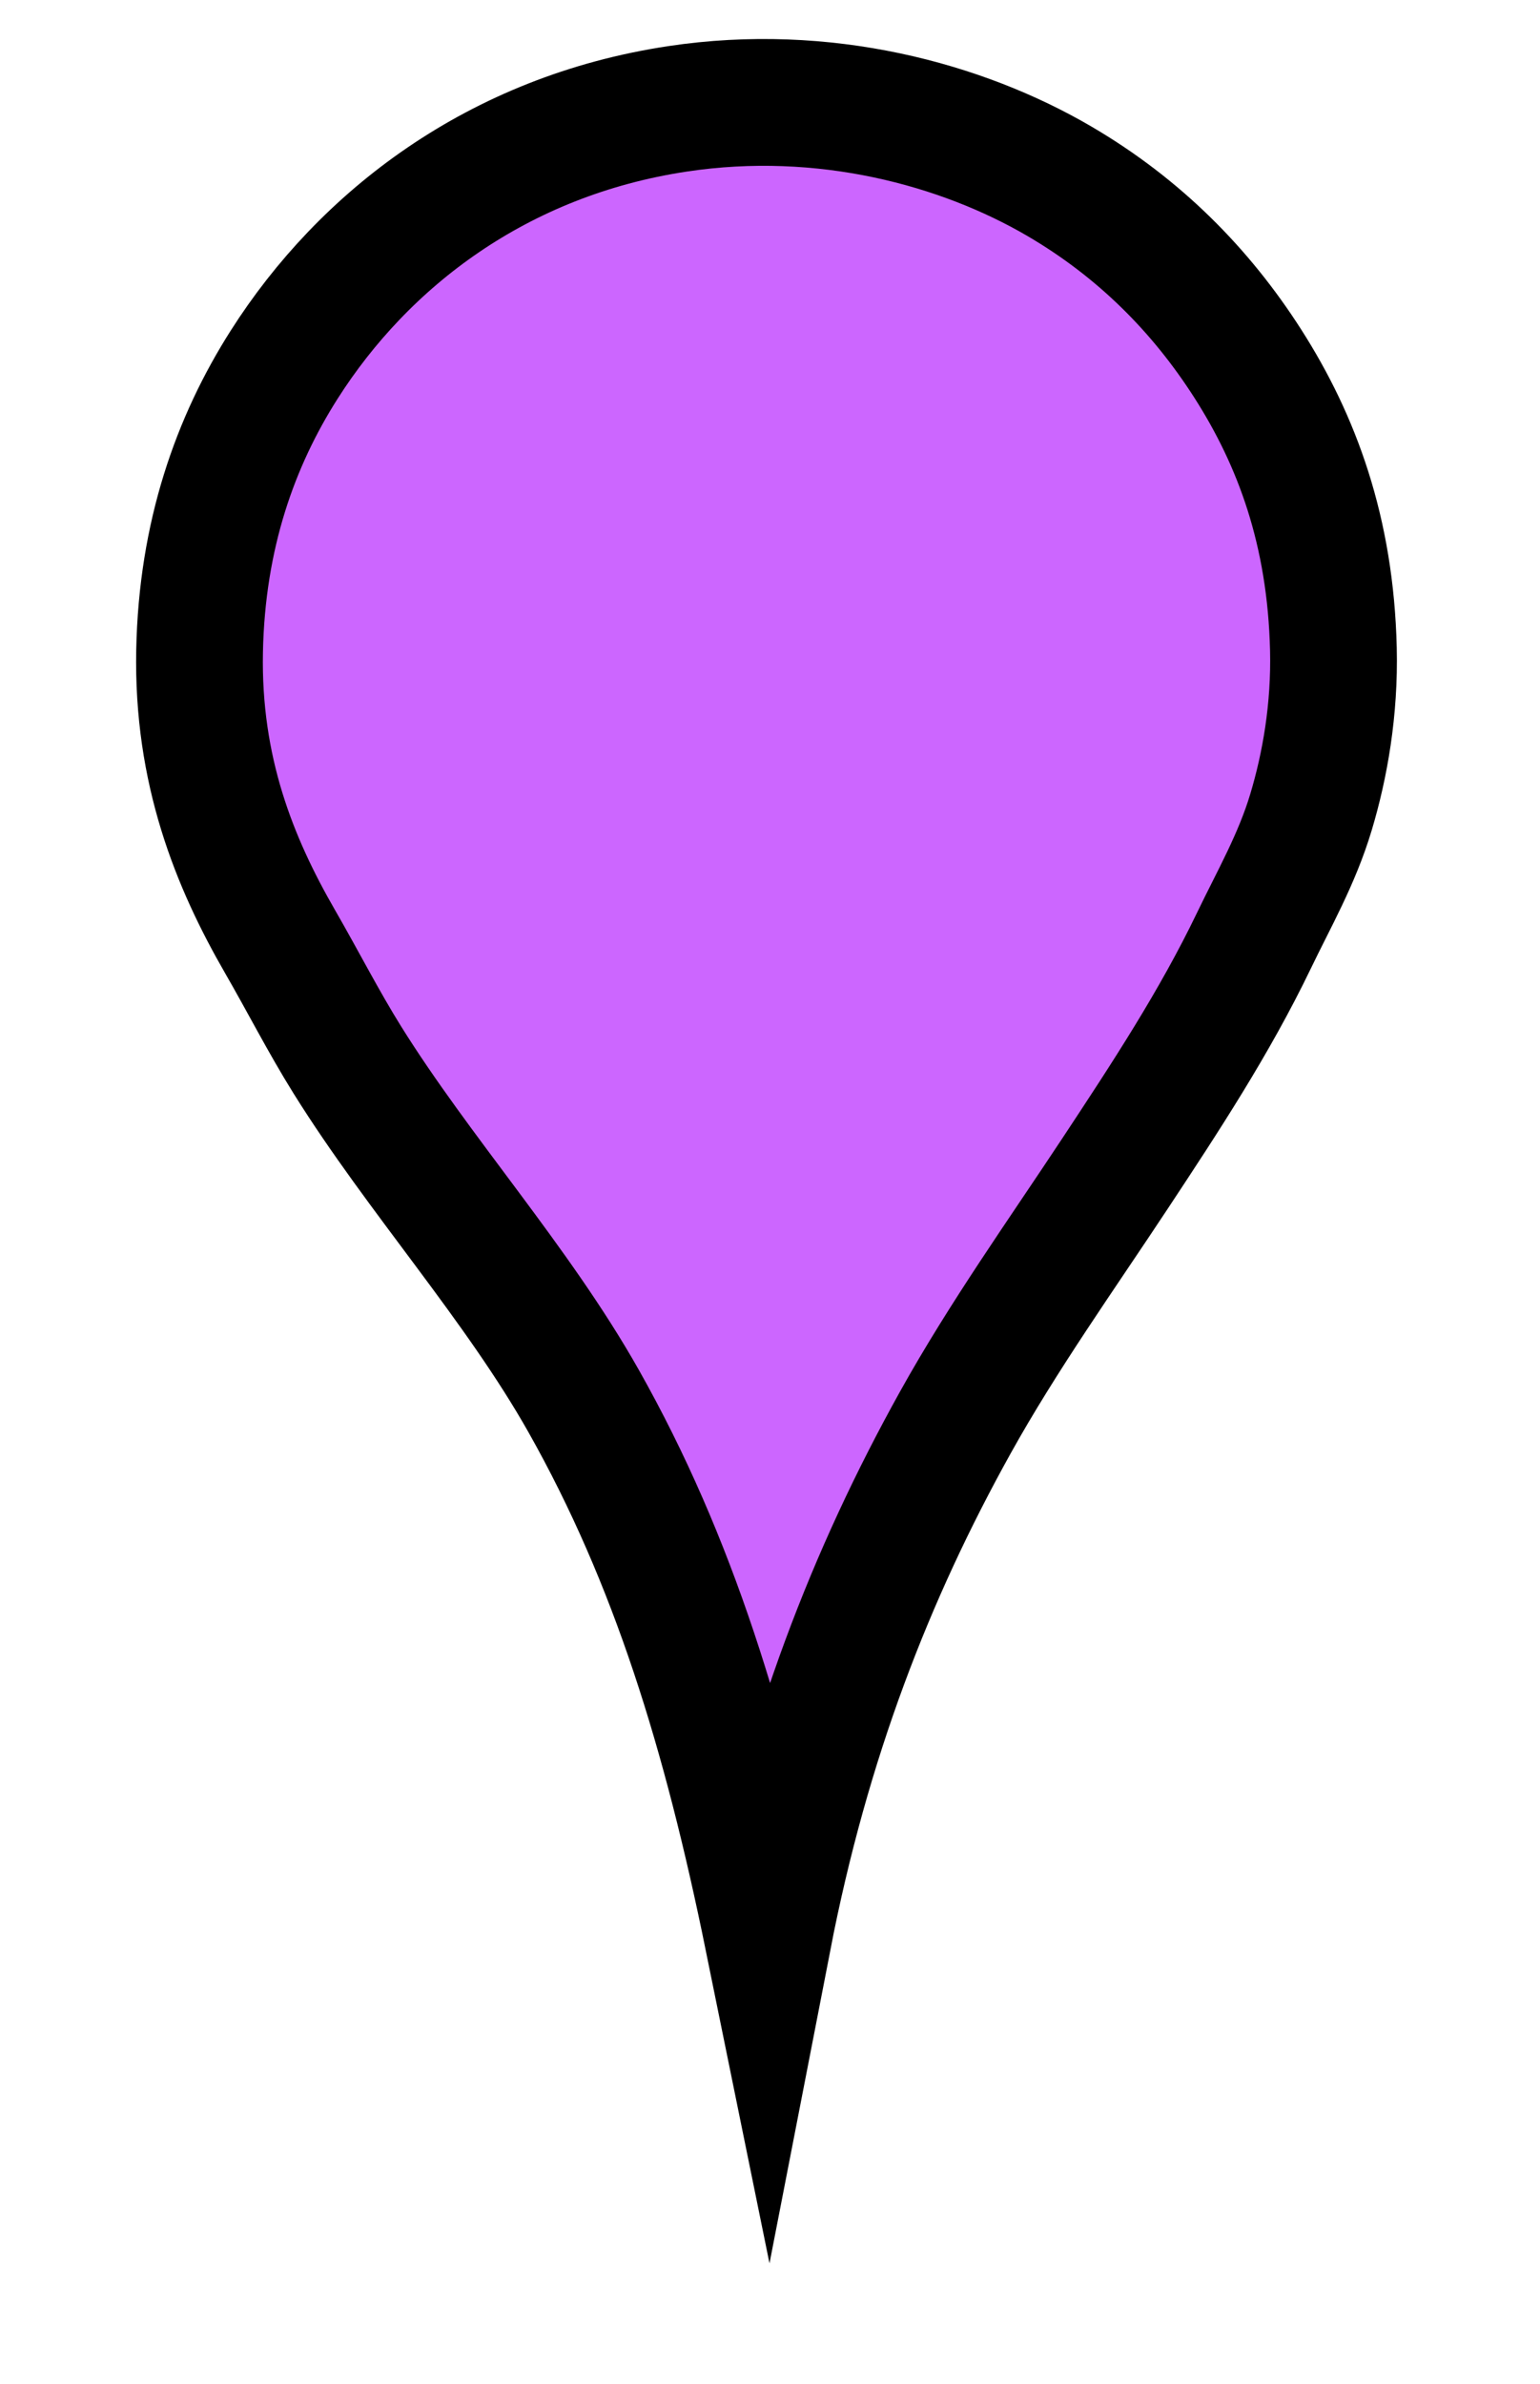 <?xml version="1.0" encoding="utf-8"?>
<!-- Generator: Adobe Illustrator 16.0.0, SVG Export Plug-In . SVG Version: 6.00 Build 0)  -->
<!DOCTYPE svg PUBLIC "-//W3C//DTD SVG 1.1//EN" "http://www.w3.org/Graphics/SVG/1.1/DTD/svg11.dtd">
<svg version="1.1" id="Calque_1" xmlns="http://www.w3.org/2000/svg" xmlns:xlink="http://www.w3.org/1999/xlink" x="0px" y="0px"
	 width="1215.122px" height="1880.265px" viewBox="471.742 192.735 1215.122 1880.265"
	 enable-background="new 471.742 192.735 1215.122 1880.265" xml:space="preserve">
<title>map pin yellow</title>
<g>
	<title>Layer 1</title>
	<path id="svg_2" fill="#CC66FF" stroke="#000000" stroke-width="100" stroke-miterlimit="10" d="M1077.737,1721.412
		c-33.148-162.706-74.59-298.113-145.373-423.602c-52.503-93.083-130.319-179.002-186.595-269.273
		c-18.786-30.13-34.999-61.97-53.05-93.237c-36.095-62.535-65.36-135.038-63.5-229.085c1.817-91.889,28.393-165.6,66.715-225.867
		c63.03-99.124,168.607-180.396,310.267-201.753c115.826-17.462,224.419,12.041,301.421,57.069
		c62.928,36.798,111.663,85.951,148.702,143.88c38.663,60.461,65.286,131.892,67.519,225.062
		c1.146,47.735-6.669,91.94-17.683,128.607c-11.14,37.115-29.061,68.142-45.006,101.282
		c-31.131,64.689-70.153,123.958-109.321,183.26c-42.382,64.179-88.508,128.819-126.391,196.951
		C1159.052,1434.109,1108.266,1564.239,1077.737,1721.412z"/>
</g>
</svg>